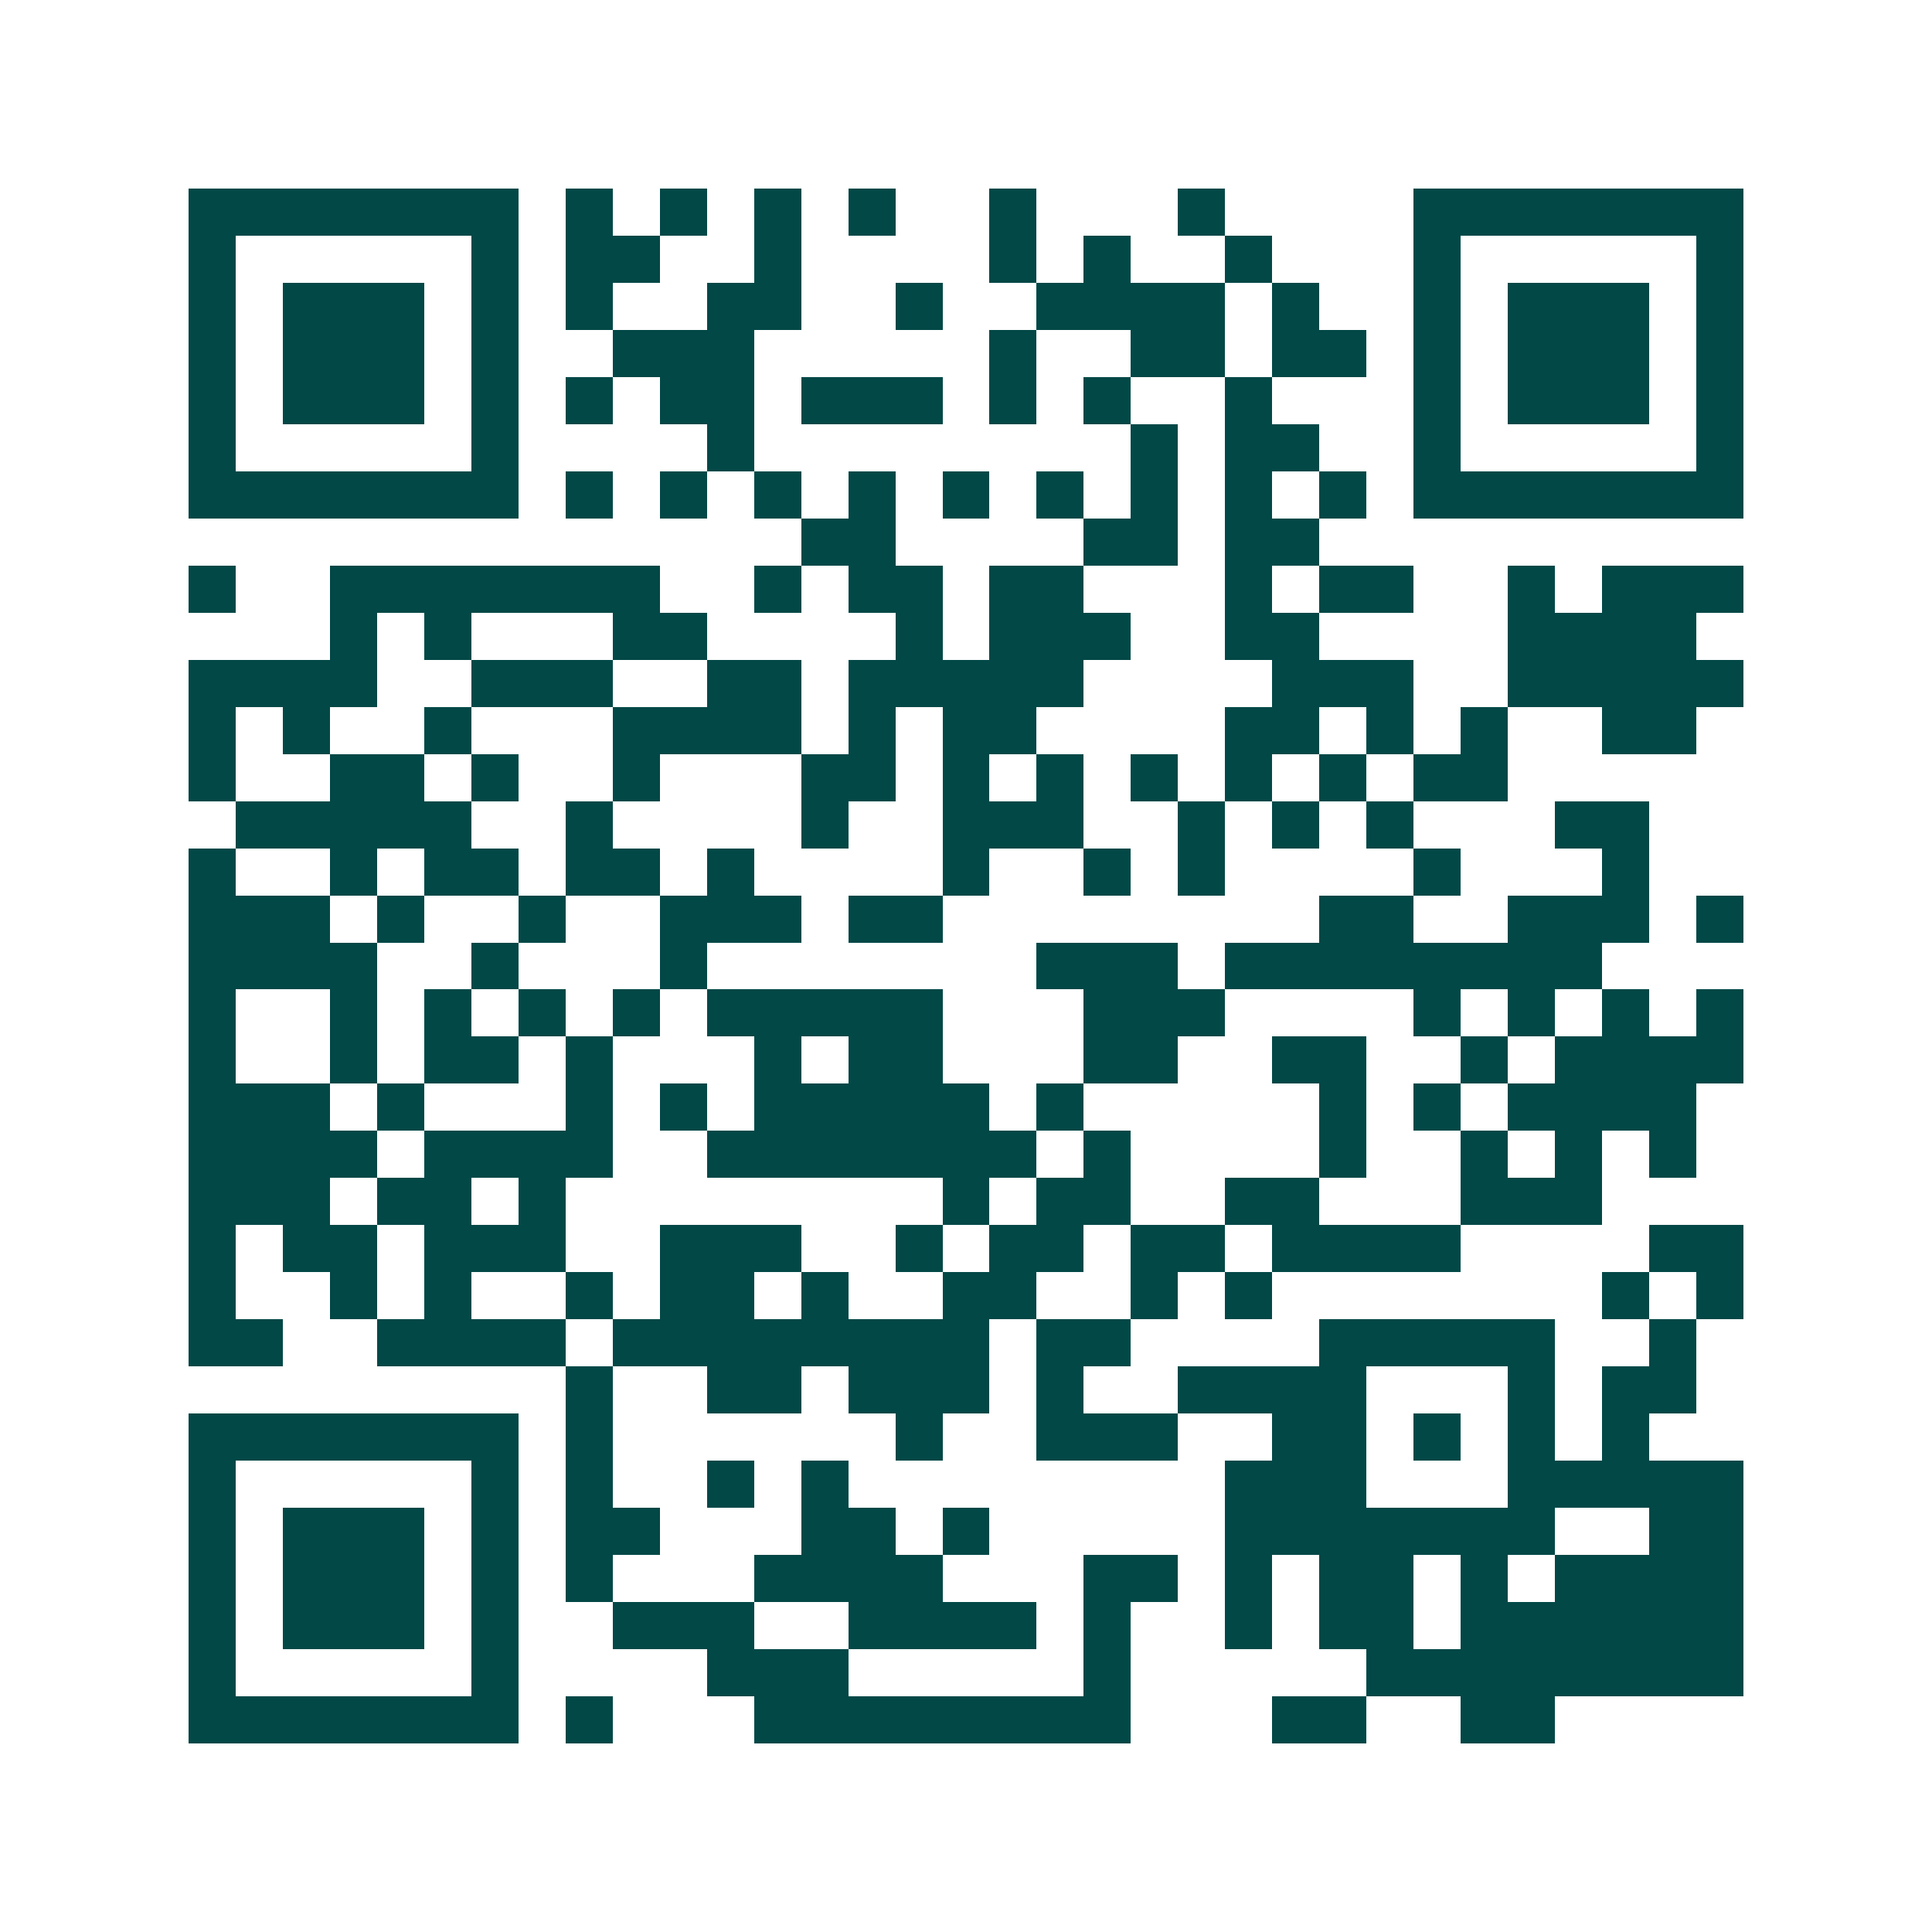 <svg xmlns="http://www.w3.org/2000/svg" width="200" height="200" viewBox="0 0 41 41" shape-rendering="crispEdges"><path fill="#ffffff" d="M0 0h41v41H0z"/><path stroke="#014847" d="M4 4.5h7m1 0h1m1 0h1m1 0h1m1 0h1m2 0h1m3 0h1m4 0h7M4 5.5h1m5 0h1m1 0h2m2 0h1m4 0h1m1 0h1m2 0h1m3 0h1m5 0h1M4 6.5h1m1 0h3m1 0h1m1 0h1m2 0h2m2 0h1m2 0h4m1 0h1m2 0h1m1 0h3m1 0h1M4 7.5h1m1 0h3m1 0h1m2 0h3m5 0h1m2 0h2m1 0h2m1 0h1m1 0h3m1 0h1M4 8.5h1m1 0h3m1 0h1m1 0h1m1 0h2m1 0h3m1 0h1m1 0h1m2 0h1m3 0h1m1 0h3m1 0h1M4 9.5h1m5 0h1m4 0h1m8 0h1m1 0h2m2 0h1m5 0h1M4 10.5h7m1 0h1m1 0h1m1 0h1m1 0h1m1 0h1m1 0h1m1 0h1m1 0h1m1 0h1m1 0h7M17 11.5h2m4 0h2m1 0h2M4 12.5h1m2 0h7m2 0h1m1 0h2m1 0h2m3 0h1m1 0h2m2 0h1m1 0h3M7 13.5h1m1 0h1m3 0h2m4 0h1m1 0h3m2 0h2m4 0h4M4 14.5h4m2 0h3m2 0h2m1 0h5m4 0h3m2 0h5M4 15.5h1m1 0h1m2 0h1m3 0h4m1 0h1m1 0h2m4 0h2m1 0h1m1 0h1m2 0h2M4 16.5h1m2 0h2m1 0h1m2 0h1m3 0h2m1 0h1m1 0h1m1 0h1m1 0h1m1 0h1m1 0h2M5 17.5h5m2 0h1m4 0h1m2 0h3m2 0h1m1 0h1m1 0h1m3 0h2M4 18.5h1m2 0h1m1 0h2m1 0h2m1 0h1m4 0h1m2 0h1m1 0h1m4 0h1m3 0h1M4 19.5h3m1 0h1m2 0h1m2 0h3m1 0h2m8 0h2m2 0h3m1 0h1M4 20.5h4m2 0h1m3 0h1m7 0h3m1 0h8M4 21.5h1m2 0h1m1 0h1m1 0h1m1 0h1m1 0h5m3 0h3m4 0h1m1 0h1m1 0h1m1 0h1M4 22.5h1m2 0h1m1 0h2m1 0h1m3 0h1m1 0h2m3 0h2m2 0h2m2 0h1m1 0h4M4 23.5h3m1 0h1m3 0h1m1 0h1m1 0h5m1 0h1m5 0h1m1 0h1m1 0h4M4 24.5h4m1 0h4m2 0h7m1 0h1m4 0h1m2 0h1m1 0h1m1 0h1M4 25.5h3m1 0h2m1 0h1m8 0h1m1 0h2m2 0h2m3 0h3M4 26.5h1m1 0h2m1 0h3m2 0h3m2 0h1m1 0h2m1 0h2m1 0h4m4 0h2M4 27.5h1m2 0h1m1 0h1m2 0h1m1 0h2m1 0h1m2 0h2m2 0h1m1 0h1m7 0h1m1 0h1M4 28.5h2m2 0h4m1 0h8m1 0h2m4 0h5m2 0h1M12 29.5h1m2 0h2m1 0h3m1 0h1m2 0h4m3 0h1m1 0h2M4 30.5h7m1 0h1m6 0h1m2 0h3m2 0h2m1 0h1m1 0h1m1 0h1M4 31.5h1m5 0h1m1 0h1m2 0h1m1 0h1m8 0h3m3 0h5M4 32.5h1m1 0h3m1 0h1m1 0h2m3 0h2m1 0h1m5 0h7m2 0h2M4 33.5h1m1 0h3m1 0h1m1 0h1m3 0h4m3 0h2m1 0h1m1 0h2m1 0h1m1 0h4M4 34.5h1m1 0h3m1 0h1m2 0h3m2 0h4m1 0h1m2 0h1m1 0h2m1 0h6M4 35.5h1m5 0h1m4 0h3m5 0h1m5 0h8M4 36.5h7m1 0h1m3 0h8m3 0h2m2 0h2"/></svg>
